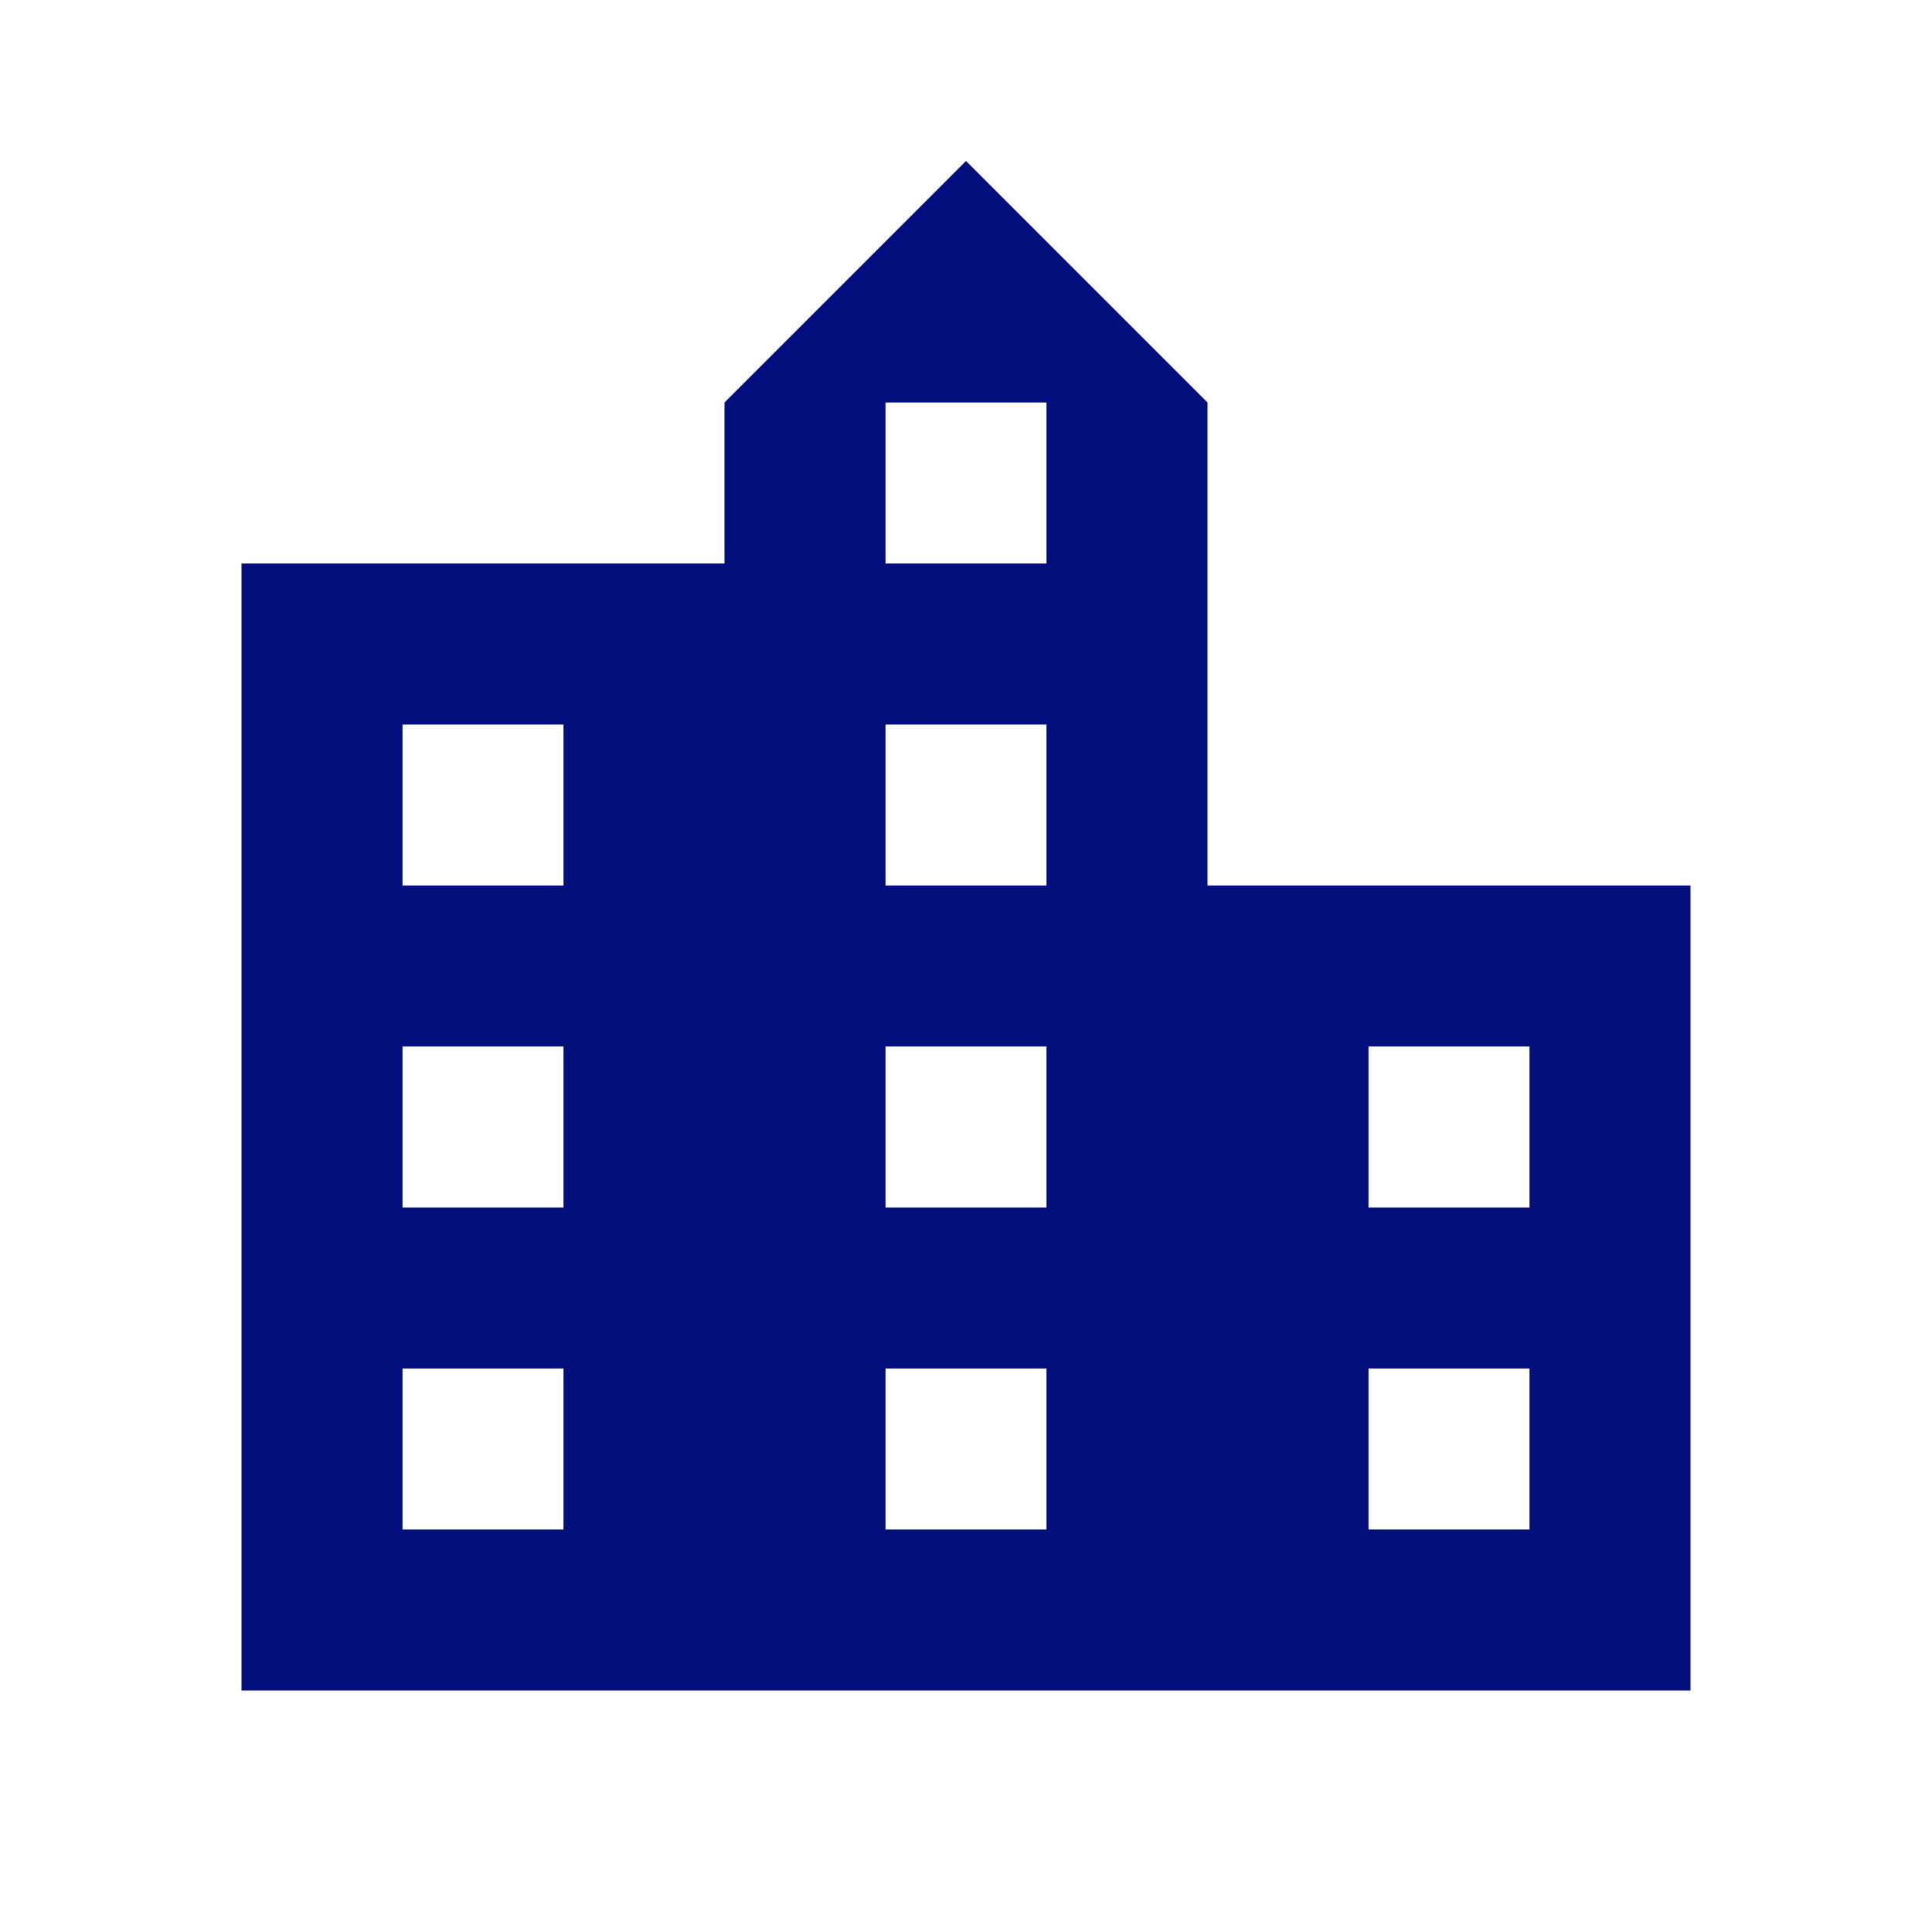 <svg width="48" height="48" viewBox="0 0 48 48" fill="none" xmlns="http://www.w3.org/2000/svg">
<mask id="mask0_8557_325" style="mask-type:alpha" maskUnits="userSpaceOnUse" x="0" y="0" width="48" height="48">
<rect width="48" height="48" fill="white"/>
</mask>
<g mask="url(#mask0_8557_325)">
<path d="M6 42V14H18V10L24 4L30 10V22H42V42H6ZM10 38H14V34H10V38ZM10 30H14V26H10V30ZM10 22H14V18H10V22ZM22 38H26V34H22V38ZM22 30H26V26H22V30ZM22 22H26V18H22V22ZM22 14H26V10H22V14ZM34 38H38V34H34V38ZM34 30H38V26H34V30Z" fill="#020F7C"/>
</g>
</svg>
